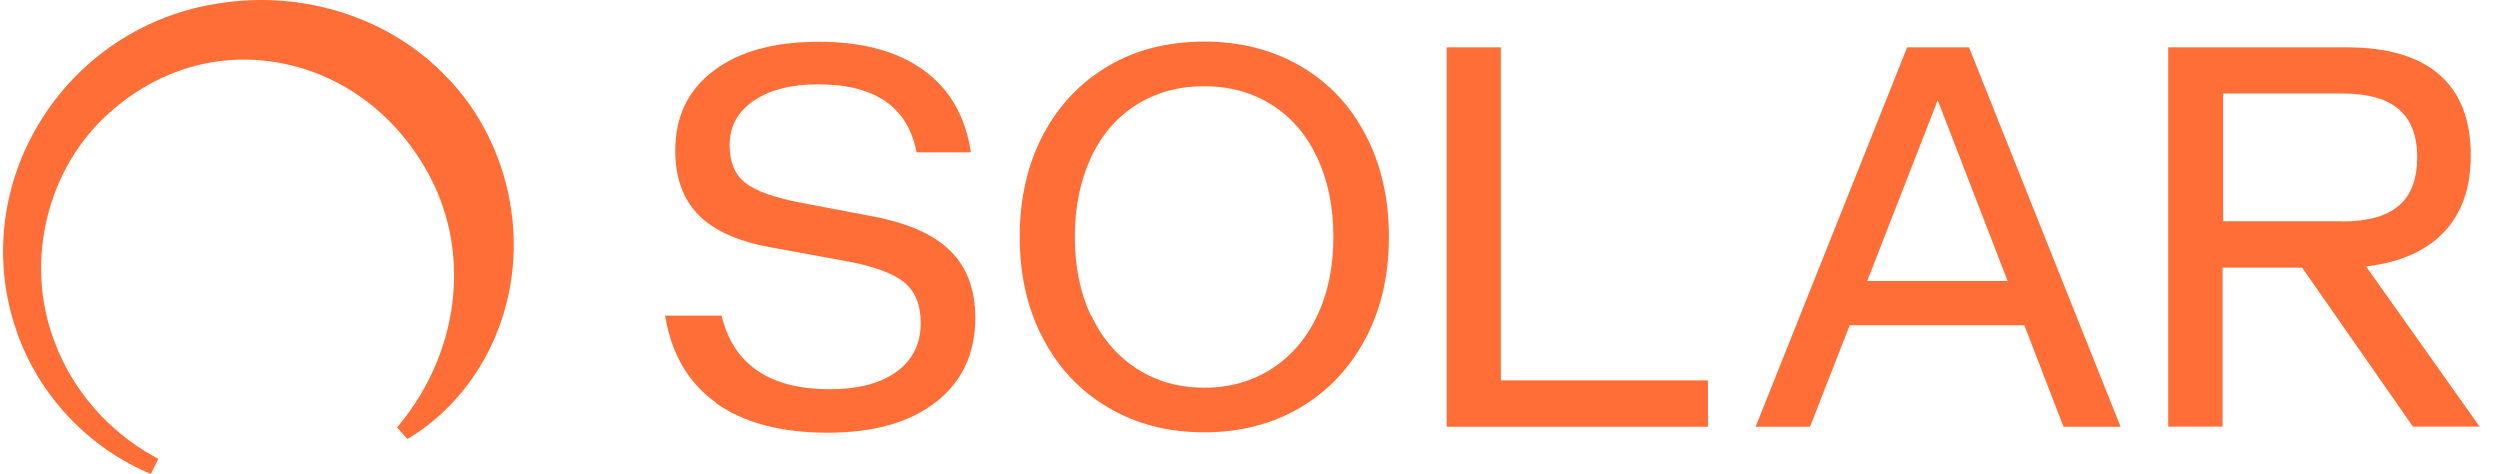 <svg width="153" height="29" viewBox="0 0 153 29" fill="none" xmlns="http://www.w3.org/2000/svg">
<path d="M43.819 24.641C42.126 23.433 41.091 21.663 40.703 19.319H44.159C44.888 22.32 47.098 23.82 50.802 23.82C52.541 23.82 53.893 23.457 54.881 22.742C55.857 22.027 56.35 21.03 56.35 19.753C56.35 18.663 56.01 17.831 55.34 17.28C54.669 16.729 53.459 16.283 51.73 15.967L47.216 15.146C45.182 14.783 43.689 14.115 42.749 13.154C41.796 12.181 41.326 10.868 41.326 9.215C41.326 7.141 42.102 5.511 43.677 4.328C45.241 3.144 47.38 2.558 50.096 2.558C52.812 2.558 54.94 3.144 56.539 4.304C58.137 5.465 59.09 7.141 59.419 9.321H56.092C55.563 6.543 53.553 5.16 50.061 5.16C48.415 5.16 47.11 5.5 46.123 6.168C45.135 6.836 44.653 7.75 44.653 8.887C44.653 9.907 44.971 10.681 45.593 11.173C46.217 11.677 47.357 12.087 49.003 12.404L53.494 13.259C55.622 13.669 57.185 14.373 58.184 15.381C59.184 16.377 59.689 17.737 59.689 19.448C59.689 21.628 58.89 23.351 57.279 24.605C55.669 25.86 53.459 26.481 50.649 26.481C47.839 26.481 45.523 25.883 43.83 24.676L43.819 24.641ZM67.813 24.934C66.096 23.926 64.768 22.507 63.827 20.702C62.875 18.897 62.405 16.823 62.405 14.502C62.405 12.181 62.875 10.083 63.827 8.266C64.78 6.461 66.108 5.054 67.813 4.046C69.517 3.038 71.492 2.546 73.703 2.546C75.913 2.546 77.876 3.05 79.592 4.046C81.309 5.043 82.637 6.449 83.578 8.266C84.53 10.071 85 12.157 85 14.502C85 16.846 84.53 18.885 83.578 20.702C82.625 22.507 81.297 23.926 79.592 24.934C77.888 25.942 75.913 26.457 73.703 26.457C71.492 26.457 69.529 25.953 67.813 24.934ZM66.79 19.319C67.448 20.714 68.377 21.792 69.576 22.566C70.775 23.34 72.151 23.726 73.703 23.726C75.254 23.726 76.63 23.34 77.829 22.566C79.028 21.792 79.957 20.714 80.615 19.319C81.273 17.936 81.603 16.33 81.603 14.502C81.603 12.673 81.274 11.067 80.627 9.672C79.98 8.278 79.052 7.188 77.853 6.426C76.653 5.664 75.266 5.277 73.691 5.277C72.115 5.277 70.728 5.664 69.529 6.426C68.33 7.188 67.401 8.266 66.755 9.672C66.108 11.067 65.779 12.685 65.779 14.502C65.779 16.319 66.108 17.924 66.766 19.319H66.79ZM88.527 2.898H91.854V23.281H104.527V26.118H88.539V2.898H88.527ZM116.742 2.898H120.504L129.779 26.118H126.288L123.889 19.905H113.203L110.77 26.118H107.443L116.718 2.898H116.742ZM122.867 17.198L118.588 6.133L114.273 17.198H122.867ZM132.73 2.898H143.617C146.132 2.898 148.025 3.46 149.295 4.574C150.576 5.687 151.211 7.34 151.211 9.52C151.211 11.501 150.659 13.06 149.565 14.209C148.471 15.357 146.884 16.061 144.803 16.307L151.751 26.106H147.672L140.889 16.377H136.022V26.106H132.695V2.898H132.73ZM143.346 13.552C144.898 13.552 146.05 13.236 146.802 12.591C147.555 11.958 147.931 10.962 147.931 9.626C147.931 8.289 147.555 7.328 146.802 6.684C146.05 6.039 144.898 5.722 143.346 5.722H136.057V13.54H143.346V13.552Z" fill="#FE6E36"/>
<path d="M27.419 4.807C23.997 1.127 18.613 -0.643 13.358 0.212C8.856 0.892 4.894 3.506 2.484 7.398C0.132 11.184 -0.444 15.743 0.897 19.904C2.119 23.831 5.117 27.195 8.926 28.871L9.232 29L9.69 28.086L9.396 27.922C6.551 26.328 4.388 23.807 3.307 20.83C1.484 15.989 2.883 10.258 6.716 6.882C9.678 4.244 13.37 3.166 17.108 3.846C21.035 4.561 24.397 7.128 26.349 10.879C28.806 15.614 28.077 21.522 24.491 25.929L24.303 26.163L24.938 26.867L25.185 26.714C27.877 25.038 29.946 22.237 30.863 19.049C32.321 14.102 30.969 8.511 27.419 4.795V4.807Z" fill="#FE6E36"/>
</svg>
